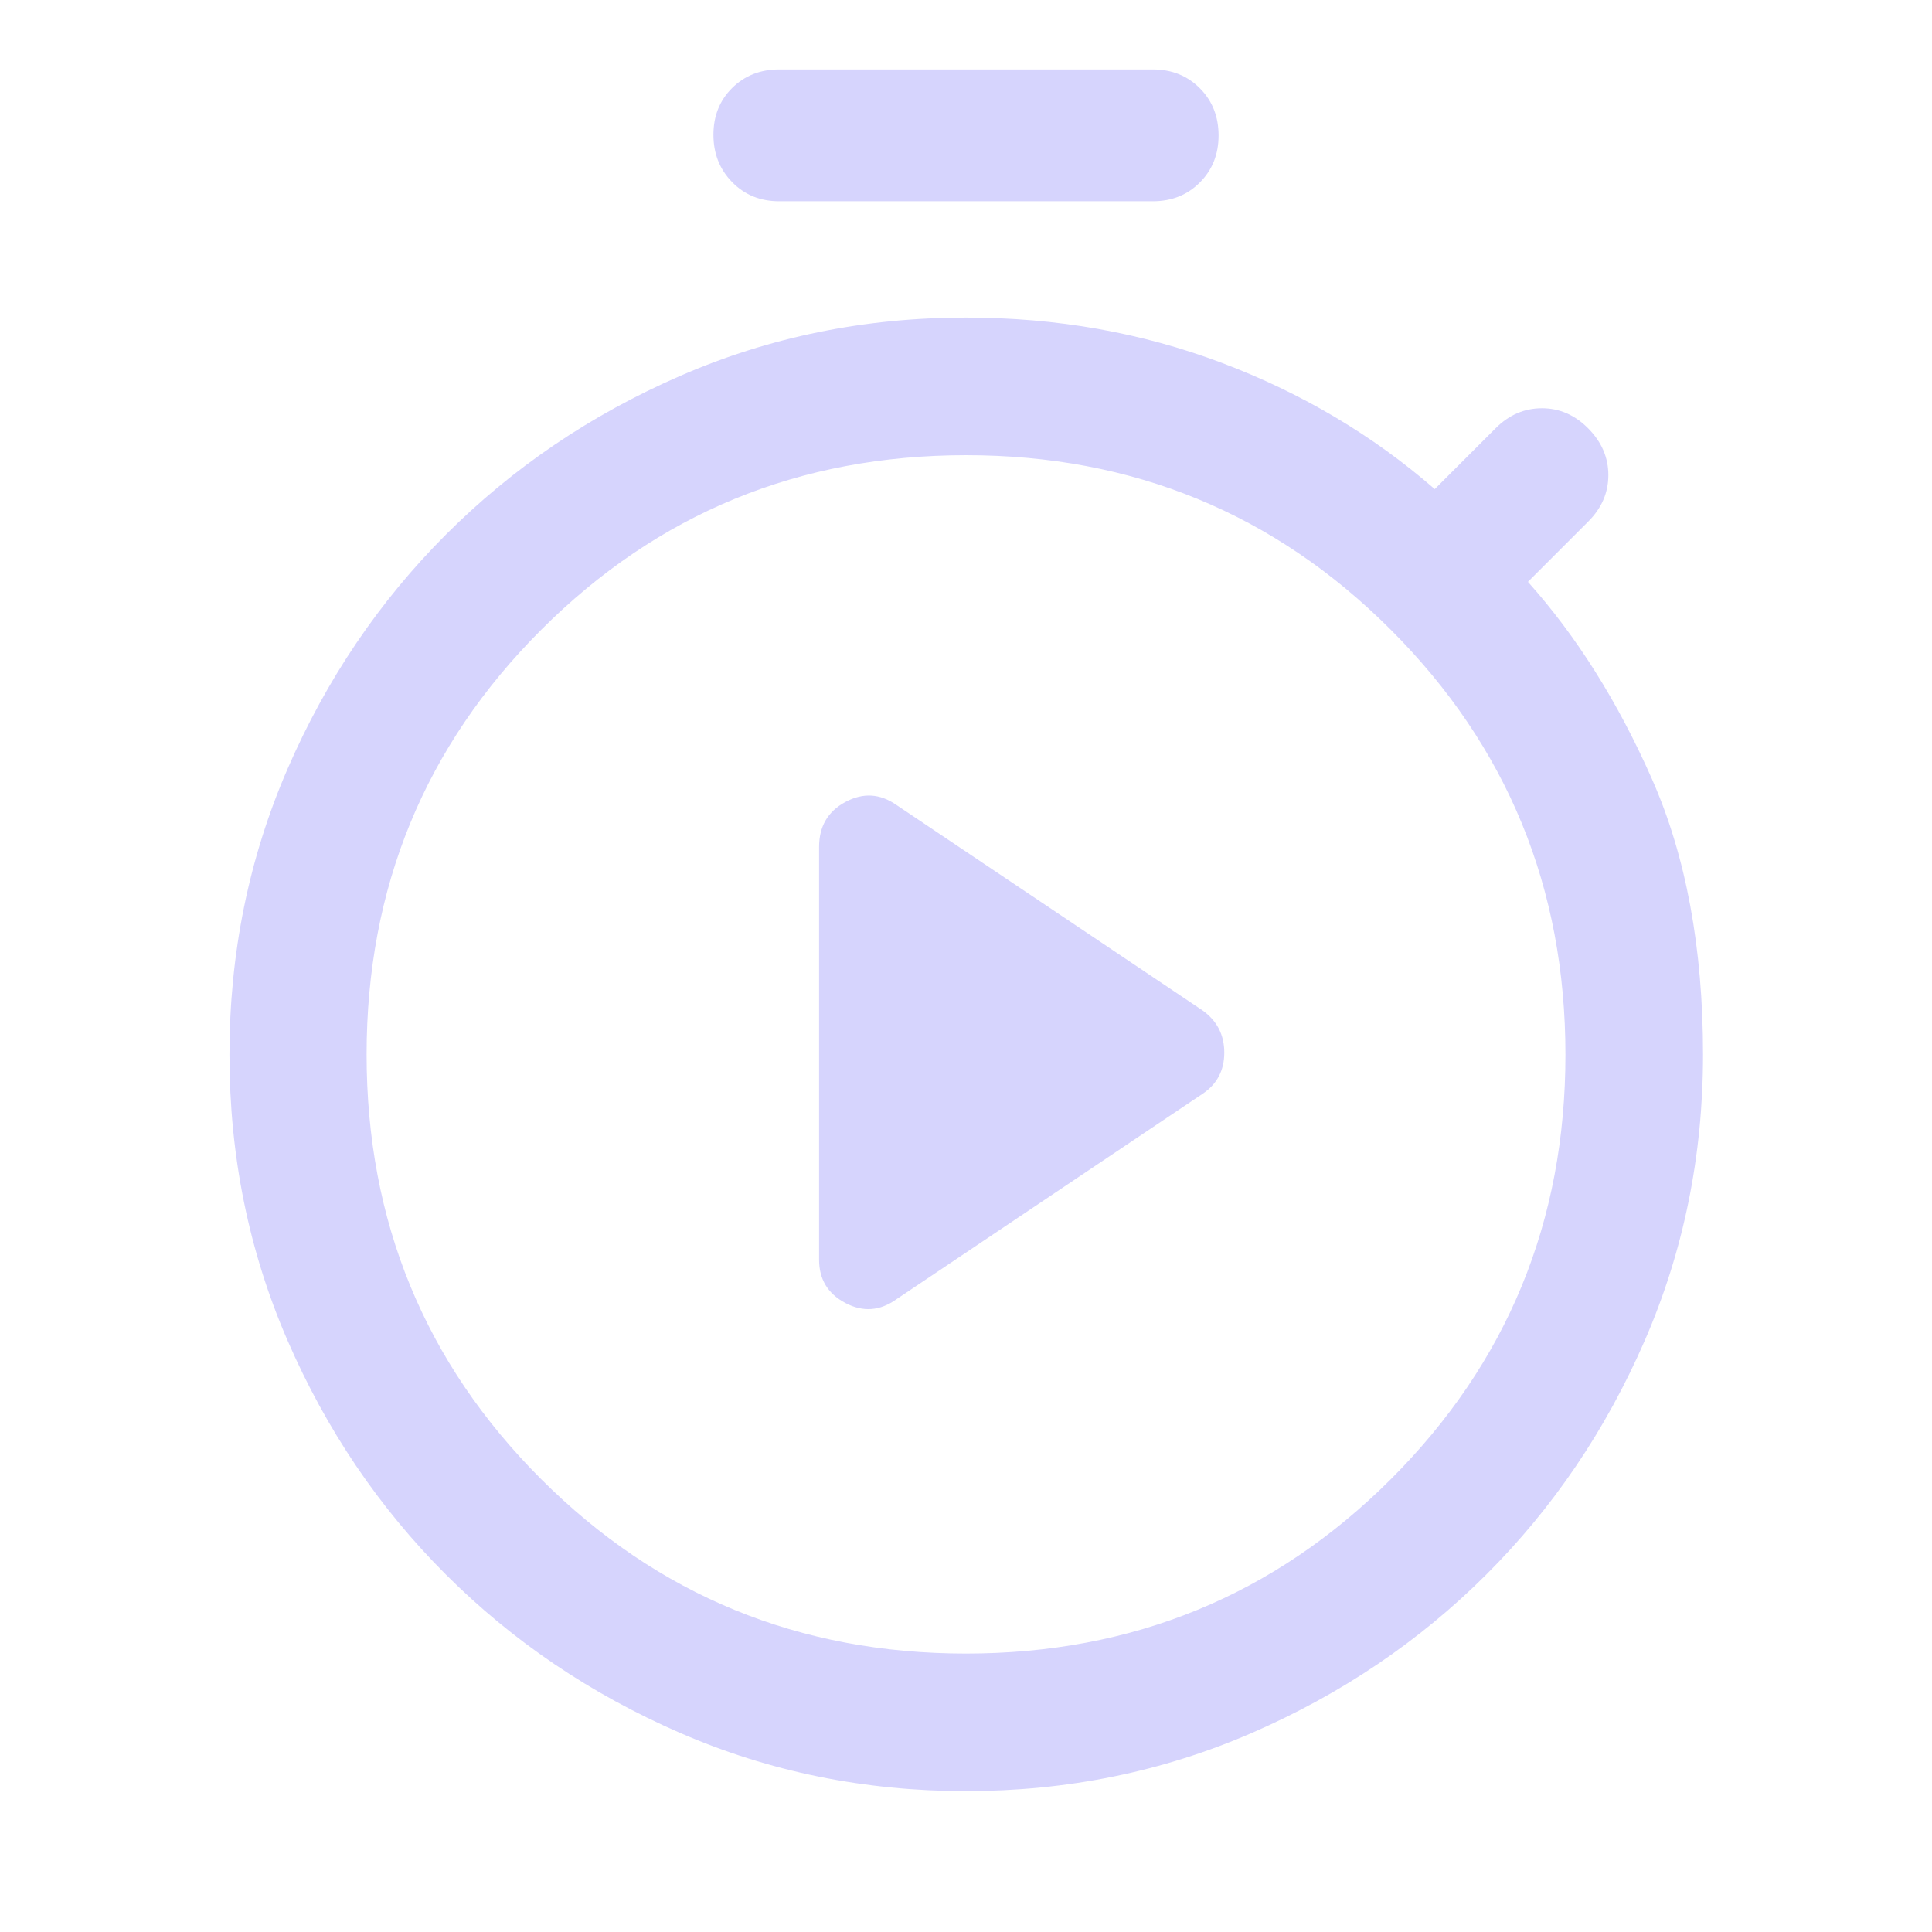 <svg width="48" height="48" viewBox="0 0 48 48" fill="none" xmlns="http://www.w3.org/2000/svg">
<path d="M22.268 32.282L29.881 27.173C30.238 26.933 30.417 26.592 30.417 26.152C30.417 25.712 30.238 25.363 29.881 25.106L22.268 19.997C21.861 19.714 21.44 19.69 21.004 19.925C20.568 20.159 20.35 20.531 20.35 21.043V31.298C20.35 31.784 20.568 32.143 21.004 32.373C21.44 32.603 21.861 32.572 22.268 32.282ZM19.358 5C18.89 5 18.5 4.842 18.19 4.525C17.88 4.208 17.725 3.815 17.725 3.348C17.725 2.88 17.88 2.493 18.19 2.186C18.5 1.879 18.89 1.725 19.358 1.725H28.642C29.111 1.725 29.5 1.881 29.81 2.193C30.12 2.504 30.275 2.895 30.275 3.366C30.275 3.833 30.12 4.222 29.81 4.533C29.5 4.844 29.111 5 28.642 5H19.358ZM23.997 44.5C21.481 44.5 19.113 44.018 16.895 43.053C14.676 42.088 12.737 40.777 11.077 39.118C9.417 37.46 8.106 35.522 7.144 33.304C6.182 31.086 5.701 28.719 5.701 26.203C5.701 23.687 6.183 21.32 7.145 19.101C8.108 16.882 9.419 14.942 11.079 13.281C12.739 11.62 14.678 10.306 16.897 9.34C19.116 8.373 21.483 7.89 24 7.89C26.25 7.89 28.367 8.265 30.354 9.015C32.34 9.765 34.104 10.811 35.646 12.152L37.158 10.64C37.49 10.308 37.873 10.143 38.309 10.143C38.745 10.143 39.129 10.31 39.461 10.646C39.793 10.982 39.959 11.368 39.959 11.804C39.959 12.24 39.793 12.624 39.461 12.956L37.961 14.456C39.169 15.805 40.196 17.438 41.042 19.354C41.888 21.269 42.311 23.552 42.311 26.201C42.311 28.718 41.828 31.087 40.863 33.307C39.898 35.526 38.585 37.465 36.924 39.122C35.263 40.779 33.322 42.09 31.102 43.054C28.882 44.018 26.514 44.5 23.997 44.5ZM23.998 41.082C28.142 41.082 31.661 39.638 34.554 36.751C37.446 33.863 38.893 30.347 38.893 26.203C38.893 22.059 37.447 18.541 34.556 15.648C31.664 12.755 28.146 11.309 24.002 11.309C19.858 11.309 16.34 12.754 13.447 15.646C10.554 18.537 9.108 22.055 9.108 26.199C9.108 30.343 10.553 33.86 13.445 36.749C16.336 39.637 19.854 41.082 23.998 41.082Z" fill="#D6D4FD"/>
</svg>
